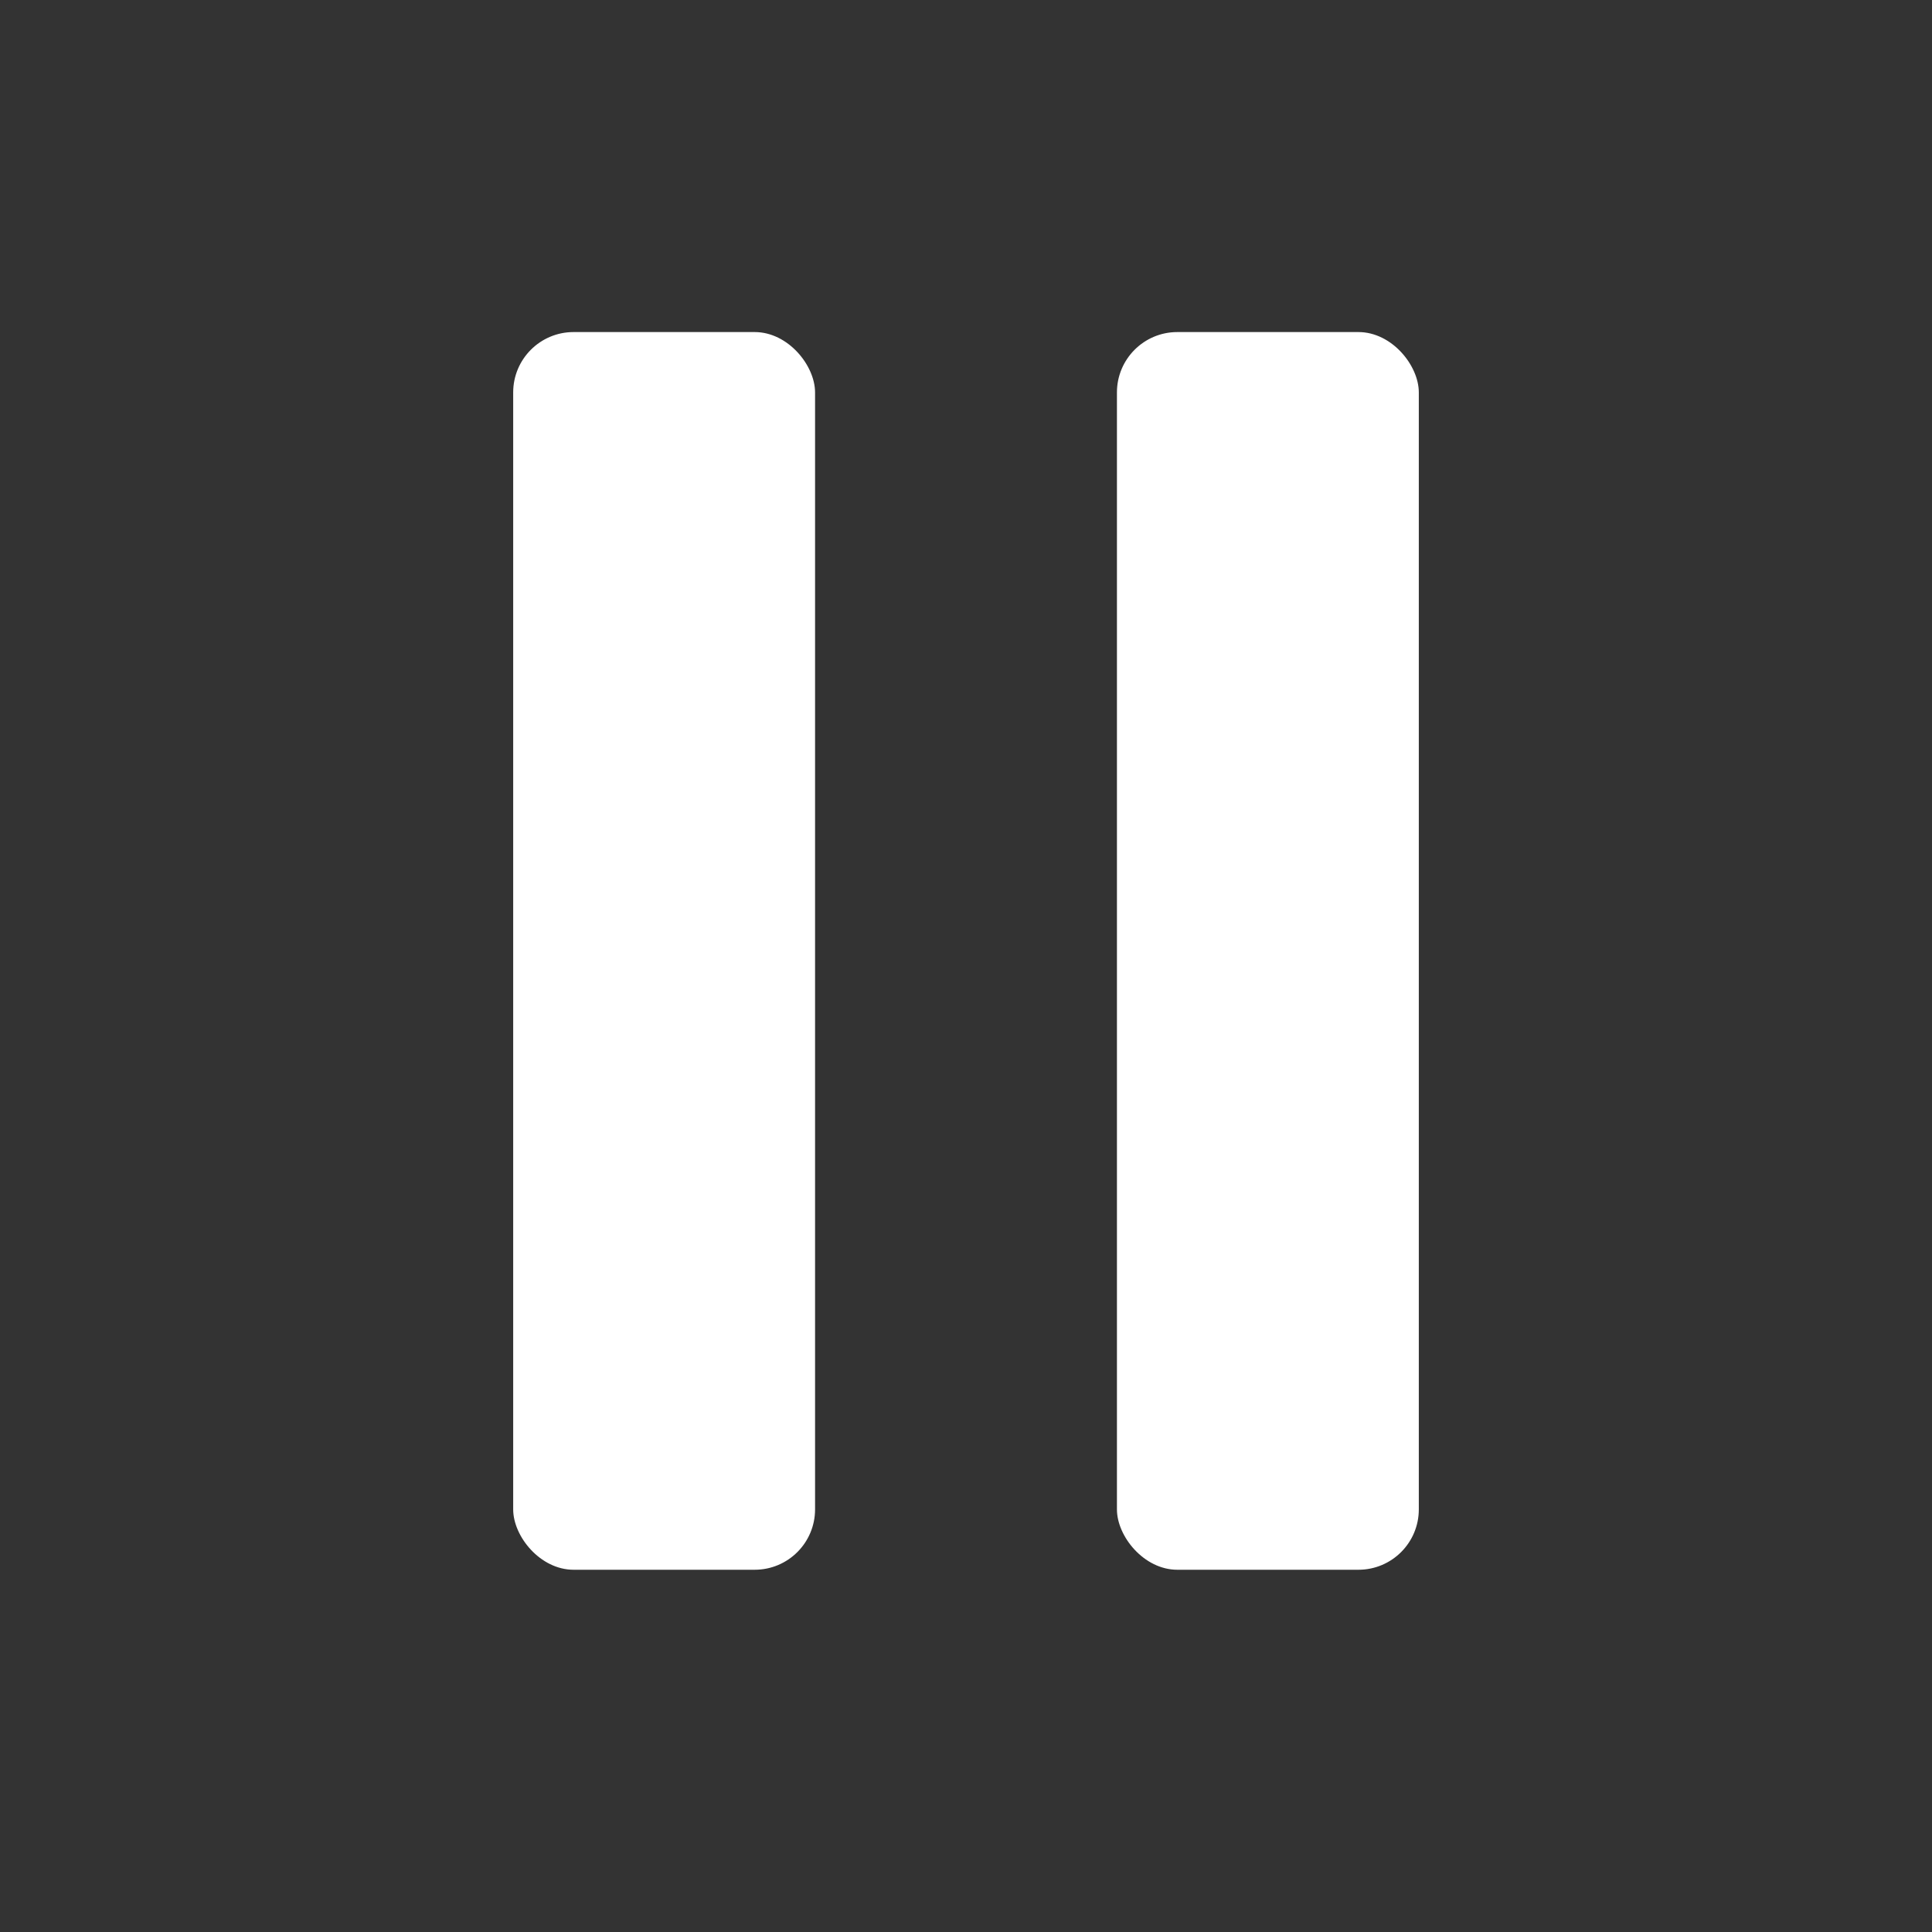 <svg width="64" height="64" viewBox="0 0 64 64" fill="none" xmlns="http://www.w3.org/2000/svg">
<rect x="0" y="0" width="64" height="64" fill="#333333" stroke="none"/>
<rect x="17" y="11" width="10" height="41" rx="2" fill="white"/>
<rect x="37" y="11" width="10" height="41" rx="2" fill="white"/>
</svg>